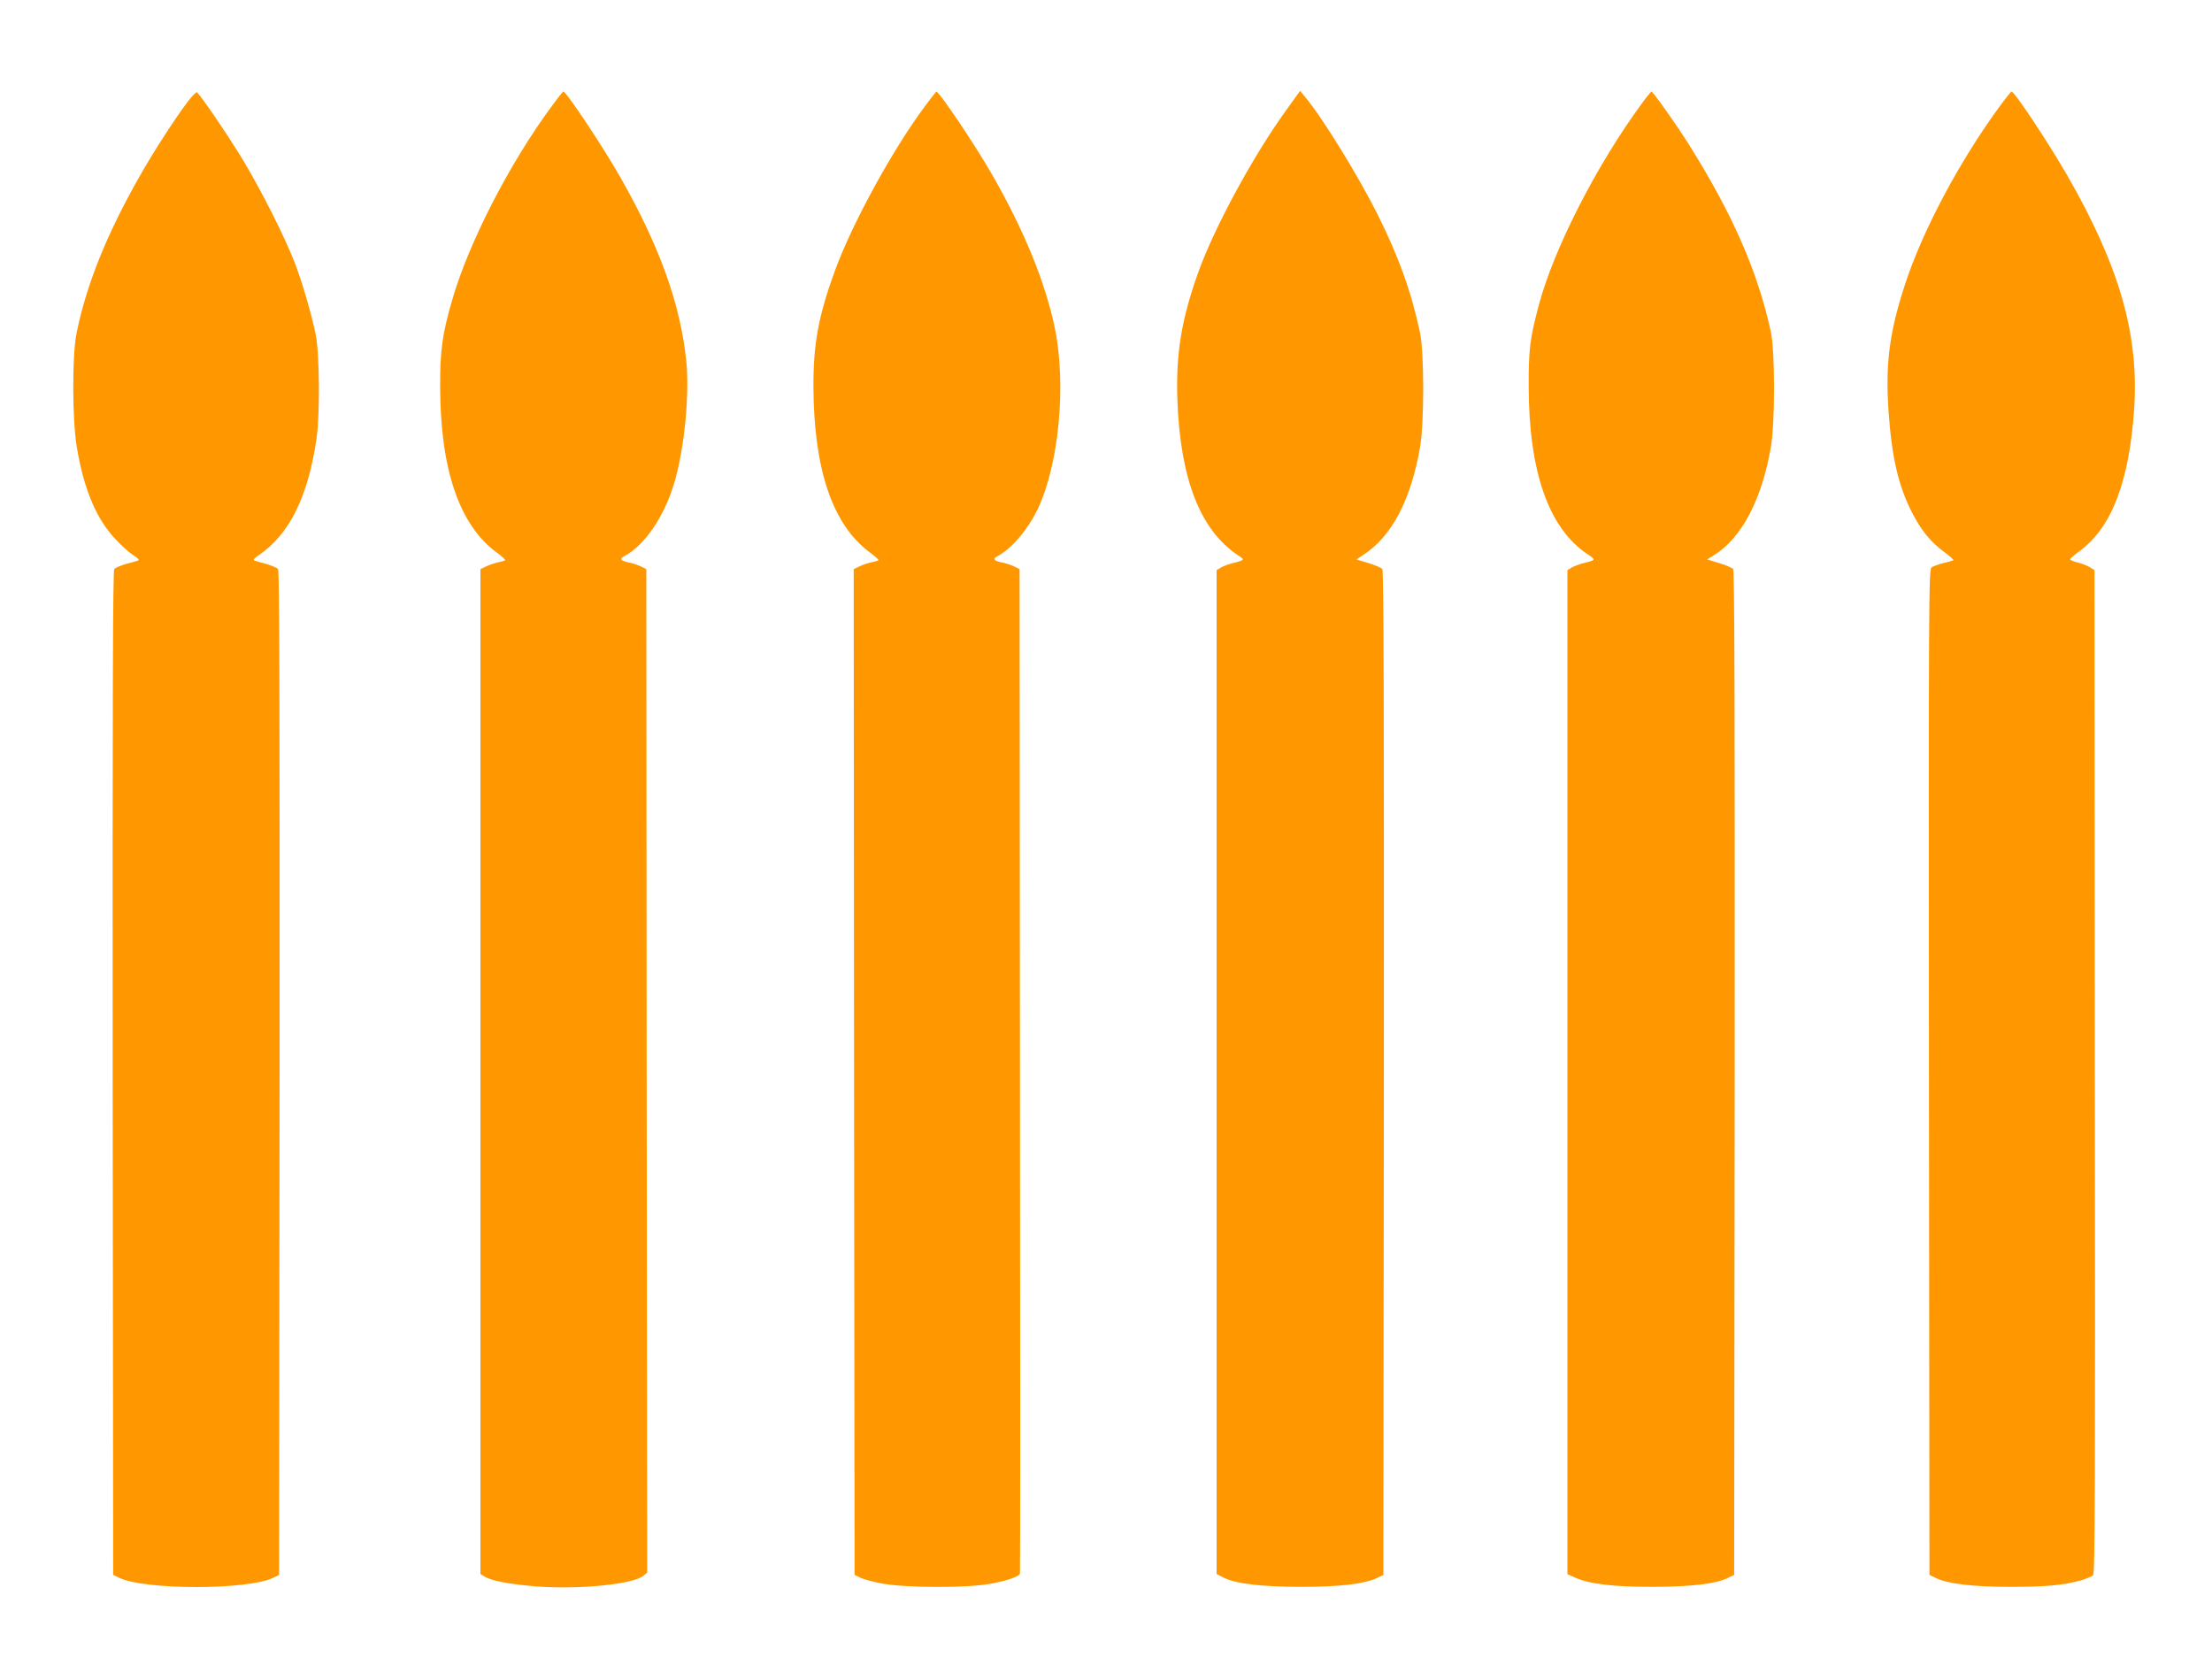 <?xml version="1.0" standalone="no"?>
<!DOCTYPE svg PUBLIC "-//W3C//DTD SVG 20010904//EN"
 "http://www.w3.org/TR/2001/REC-SVG-20010904/DTD/svg10.dtd">
<svg version="1.0" xmlns="http://www.w3.org/2000/svg"
 width="1280pt" height="963pt" viewBox="0 0 1280 963"
 preserveAspectRatio="xMidYMid meet">
<g transform="translate(0,963) scale(0.1,-0.1)"
fill="#ff9800" stroke="none">
<path d="M1087 9042 c-66 -85 -205 -300 -279 -432 -192 -338 -308 -628 -365
-908 -26 -124 -25 -502 1 -657 39 -239 111 -413 218 -529 34 -38 83 -82 107
-98 28 -17 39 -29 30 -32 -8 -3 -39 -12 -70 -20 -31 -9 -61 -22 -68 -29 -8
-11 -10 -767 -9 -2918 l3 -2904 35 -17 c146 -71 746 -71 890 0 l35 17 3 2904
c1 2151 -1 2907 -9 2918 -7 7 -37 20 -68 29 -31 8 -62 17 -70 20 -8 3 1 14 25
30 178 119 288 341 336 679 20 140 17 490 -5 598 -25 121 -78 304 -122 418
-56 145 -193 417 -299 593 -86 142 -248 380 -267 392 -4 2 -28 -22 -52 -54z"/>
<path d="M3194 9017 c-244 -329 -483 -794 -578 -1125 -57 -196 -70 -294 -69
-502 1 -476 111 -798 325 -956 32 -23 55 -45 51 -47 -5 -3 -24 -8 -43 -12 -19
-4 -50 -15 -67 -23 l-33 -16 0 -2908 0 -2908 23 -14 c38 -25 145 -45 304 -58
243 -18 553 12 615 61 l23 19 -3 2904 -2 2904 -34 17 c-19 8 -50 19 -70 22
-45 9 -53 21 -24 36 120 63 235 234 292 432 57 196 87 508 67 700 -34 326
-153 659 -379 1057 -99 175 -314 499 -332 500 -3 0 -33 -37 -66 -83z"/>
<path d="M5352 9015 c-188 -253 -421 -679 -520 -950 -96 -263 -126 -426 -125
-675 2 -476 111 -798 325 -956 32 -23 55 -45 51 -47 -5 -3 -24 -8 -43 -12 -19
-4 -50 -15 -67 -23 l-33 -16 2 -2910 3 -2911 35 -17 c19 -9 78 -25 130 -34
132 -24 487 -25 617 -1 101 18 170 42 175 60 2 7 2 1317 0 2913 l-2 2900 -34
17 c-19 8 -50 19 -70 22 -45 9 -53 21 -24 36 81 43 176 154 233 273 122 256
166 715 100 1042 -55 268 -177 567 -365 895 -98 171 -305 479 -322 479 -1 0
-31 -38 -66 -85z"/>
<path d="M7439 8987 c-189 -262 -411 -672 -504 -930 -99 -276 -131 -474 -122
-742 17 -458 132 -753 351 -899 41 -27 41 -27 -34 -46 -25 -7 -55 -18 -67 -26
l-23 -14 0 -2905 0 -2905 39 -20 c72 -36 216 -54 451 -54 227 0 368 17 440 52
l35 17 3 2904 c1 2152 -1 2907 -9 2918 -7 7 -43 23 -80 34 l-69 21 44 30 c160
105 271 318 323 618 25 143 25 554 -1 670 -52 240 -122 433 -246 682 -113 225
-320 561 -418 677 l-29 35 -84 -117z"/>
<path d="M9502 9033 c-261 -355 -508 -837 -596 -1163 -53 -198 -61 -262 -60
-480 1 -488 115 -816 338 -966 53 -35 53 -35 -24 -54 -25 -7 -55 -18 -67 -26
l-23 -14 0 -2906 0 -2905 43 -19 c86 -38 217 -54 447 -54 227 0 369 17 440 52
l35 17 3 2904 c1 2152 -1 2907 -9 2918 -7 7 -43 23 -81 34 l-69 21 43 27 c158
101 273 321 325 621 25 142 25 554 0 670 -74 344 -221 681 -473 1082 -71 114
-209 308 -218 308 -2 0 -27 -30 -54 -67z"/>
<path d="M11574 9018 c-235 -320 -451 -726 -552 -1039 -89 -274 -112 -454 -94
-726 19 -271 57 -436 138 -593 52 -101 107 -168 186 -226 32 -23 55 -45 51
-47 -5 -2 -30 -10 -58 -16 -27 -7 -58 -18 -68 -25 -16 -13 -17 -161 -15 -2922
l3 -2909 35 -17 c71 -35 213 -52 435 -52 208 0 307 9 412 39 28 9 58 21 65 28
11 11 13 532 10 2915 l-2 2902 -25 16 c-13 9 -45 21 -70 28 -26 6 -46 15 -46
19 0 5 27 27 59 51 183 135 285 406 312 826 27 425 -86 819 -386 1342 -111
193 -306 487 -324 488 -3 0 -33 -37 -66 -82z"/>
</g>
</svg>

